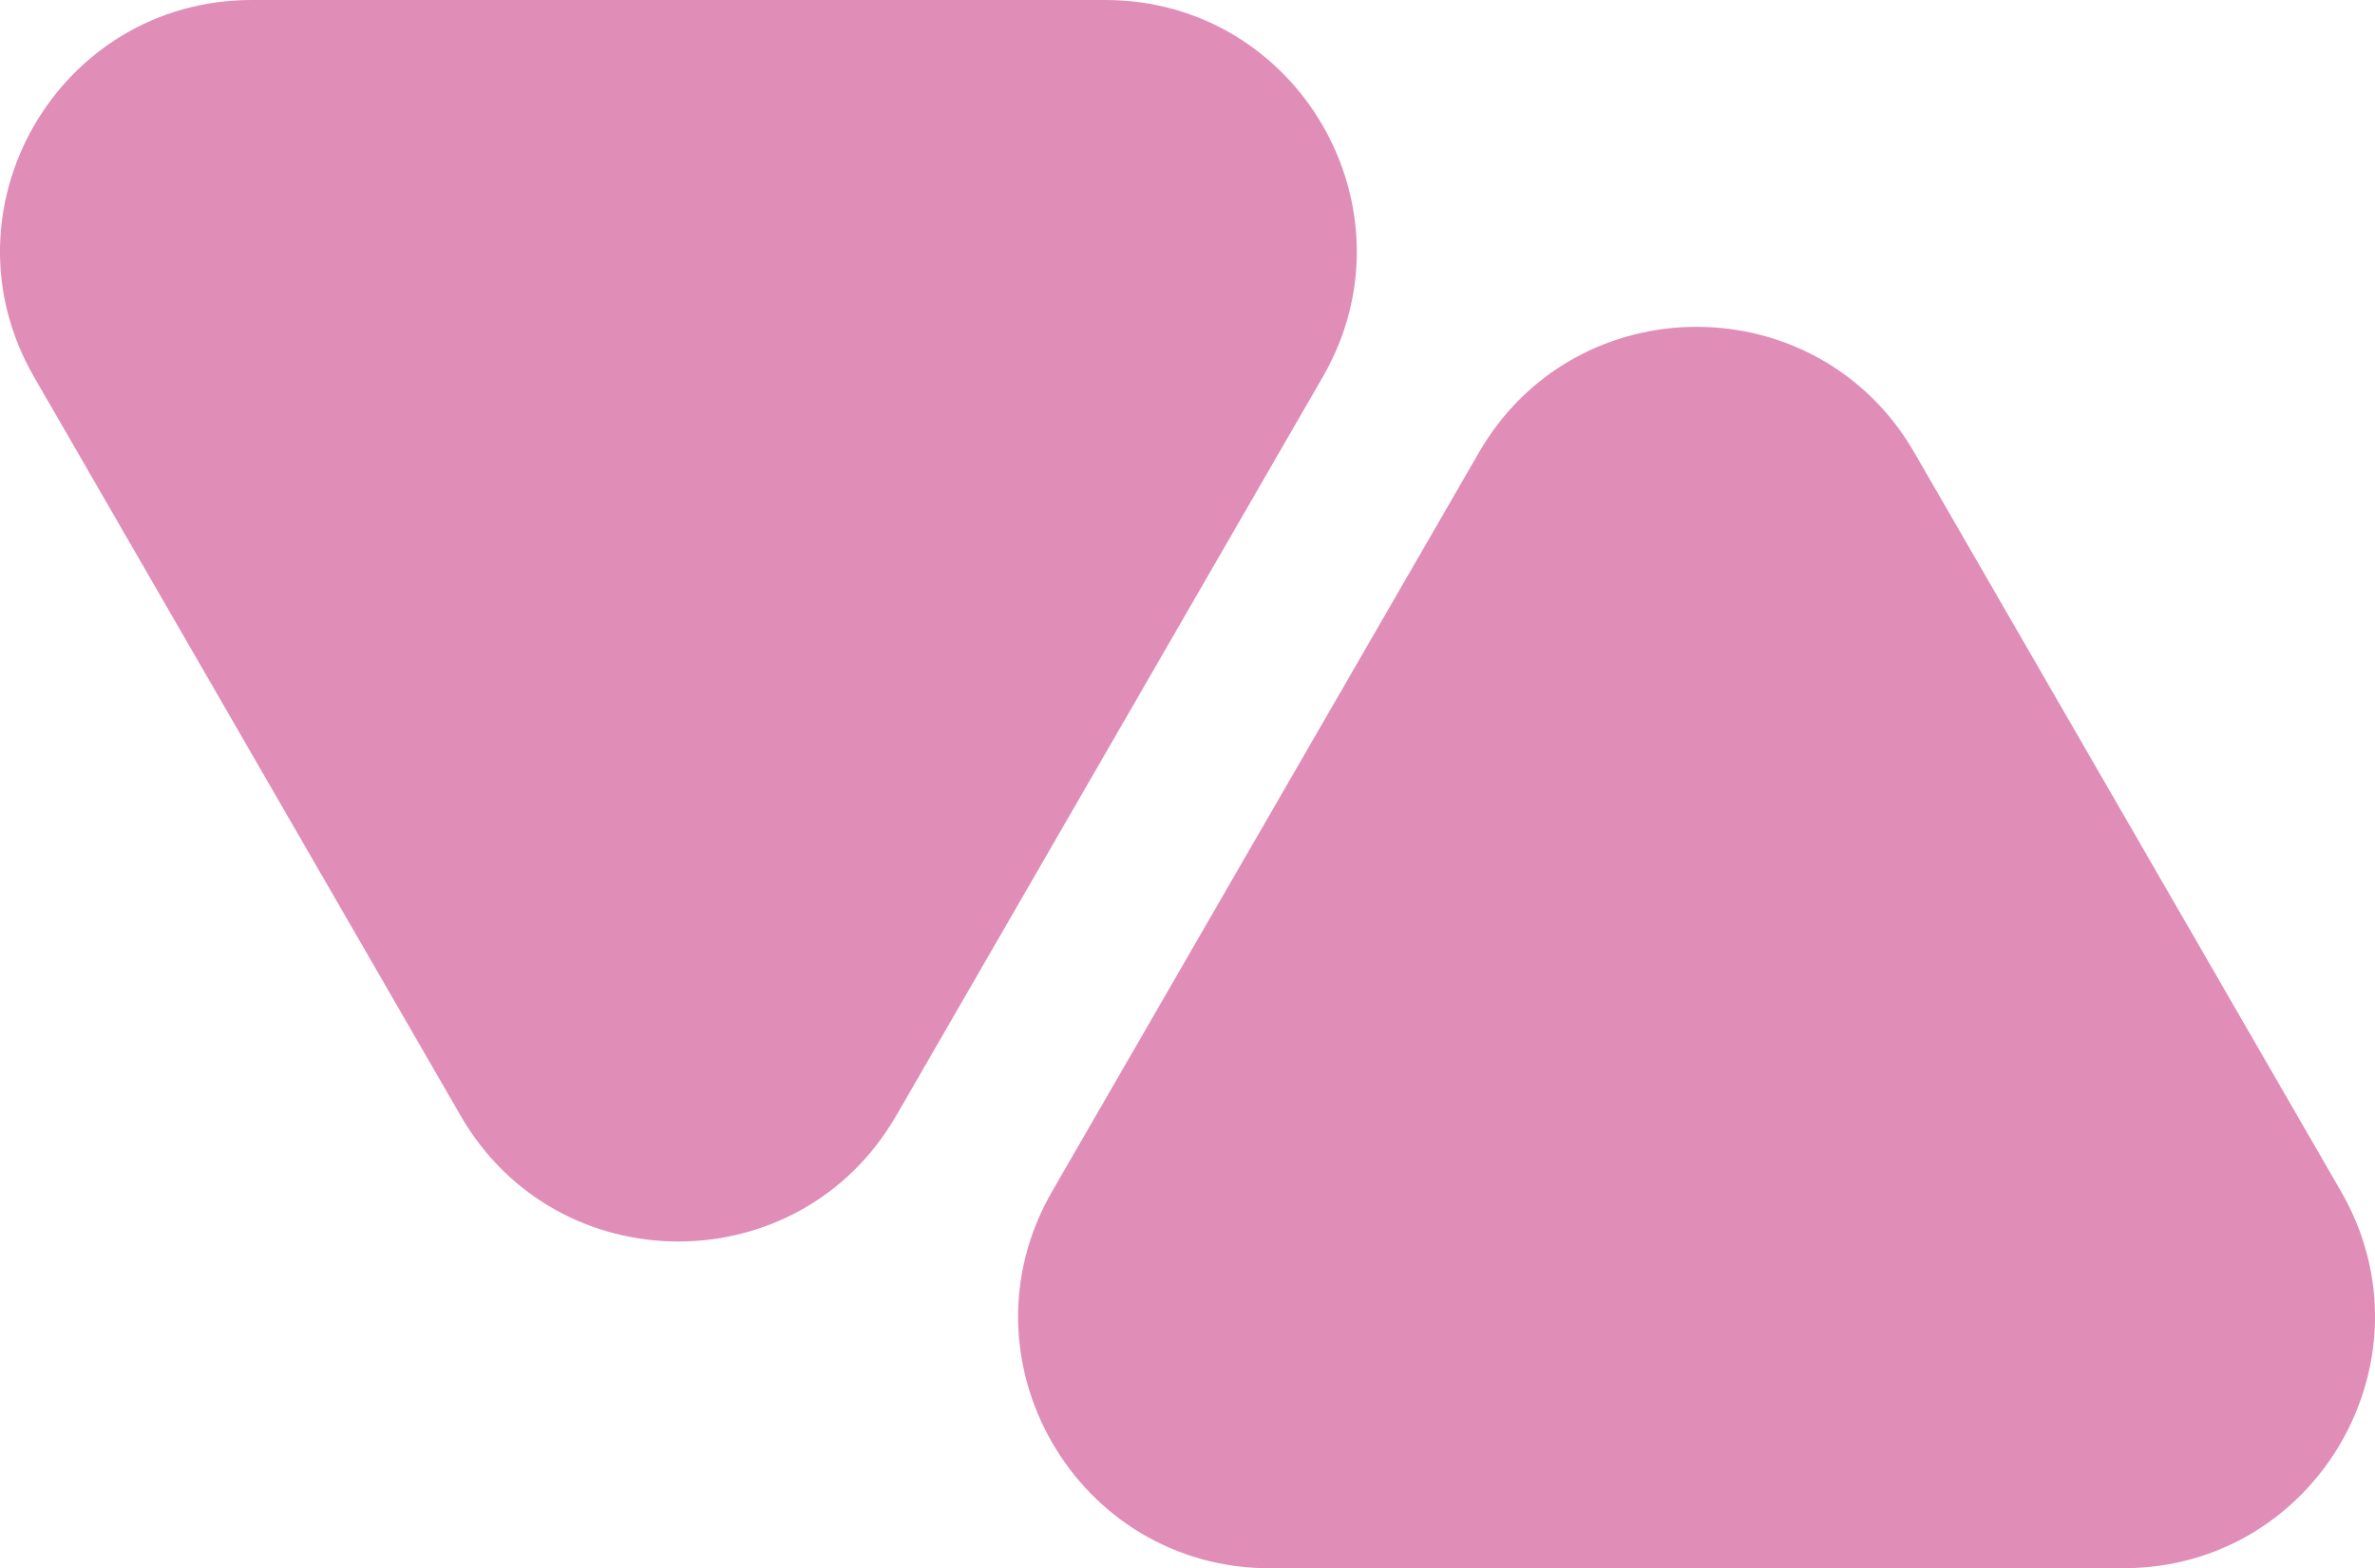 <?xml version="1.0" encoding="UTF-8"?><svg id="Capa_2" xmlns="http://www.w3.org/2000/svg" viewBox="0 0 368.53 243.42"><defs><style>.cls-1{fill:#e08db7;stroke-width:0px;}</style></defs><g id="Capa_1-2"><path id="Polígono_5" class="cls-1" d="m139.04,173.2c-15.01,26-52.54,26-67.55,0L5.28,58.5C-9.73,32.5,9.04,0,39.06,0h132.42c30.02,0,48.78,32.5,33.78,58.5l-66.21,114.7Z"/><path id="Polígono_8" class="cls-1" d="m197.04,243.42c-30.02,0-48.79-32.5-33.78-58.5l66.23-114.69c15.01-26,52.54-26,67.55,0l66.21,114.68c15.01,26-3.75,58.5-33.77,58.5h-132.44Z"/></g></svg>
